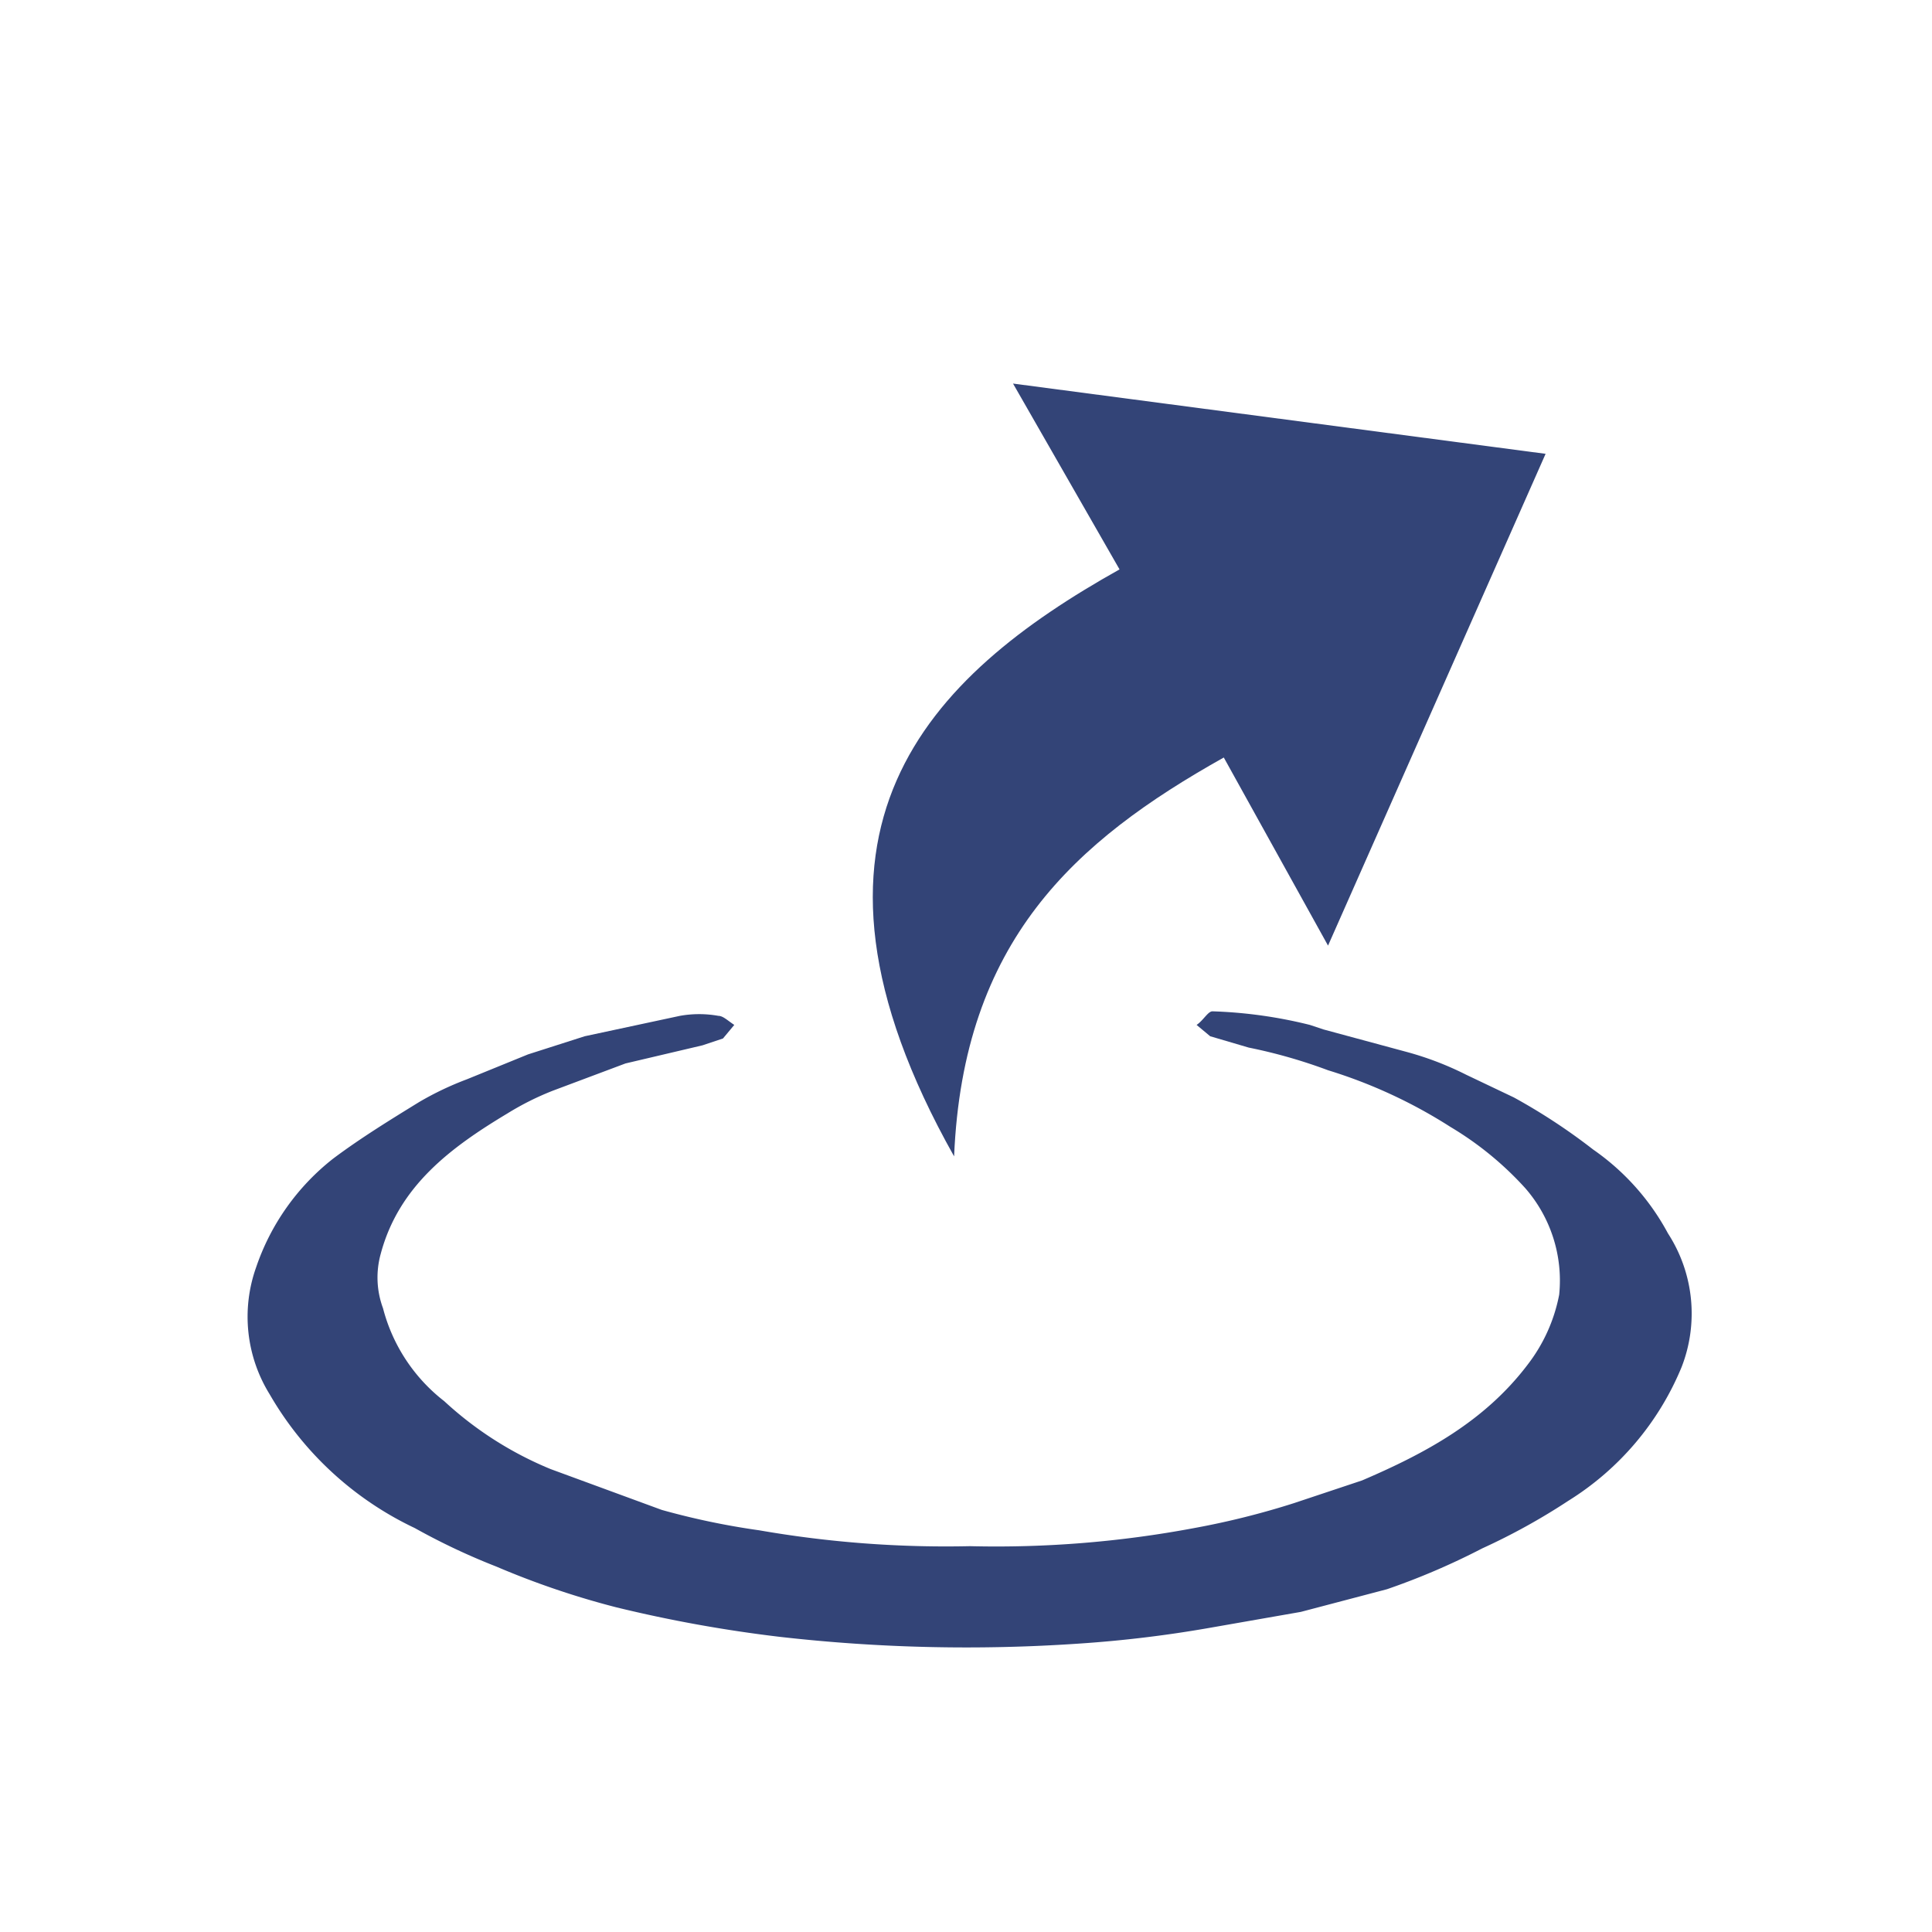 <?xml version="1.0" standalone="no"?><!DOCTYPE svg PUBLIC "-//W3C//DTD SVG 1.1//EN" "http://www.w3.org/Graphics/SVG/1.1/DTD/svg11.dtd"><svg t="1758164623895" class="icon" viewBox="0 0 1364 1024" version="1.1" xmlns="http://www.w3.org/2000/svg" p-id="7575" width="96" height="96" xmlns:xlink="http://www.w3.org/1999/xlink"><path d="M684.8 921.6a756.8 756.8 0 0 0 158.4-12.8 566.4 566.4 0 0 0 70.4-17.6l48-16c44.8-19.2 86.4-41.6 116.8-81.6a116.8 116.8 0 0 0 22.4-49.6 99.2 99.2 0 0 0-24-75.2 230.4 230.4 0 0 0-52.8-43.2 352 352 0 0 0-86.4-40 368 368 0 0 0-56-16l-27.2-8-9.6-8c4.8-3.2 8-9.6 11.2-9.6a324.8 324.8 0 0 1 68.8 9.6l9.6 3.2 59.2 16a222.4 222.4 0 0 1 41.6 16l33.6 16a422.4 422.4 0 0 1 56 36.8 169.6 169.6 0 0 1 52.8 59.2 104 104 0 0 1 9.6 94.4 201.6 201.6 0 0 1-80 94.4 451.2 451.2 0 0 1-60.8 33.6 499.2 499.2 0 0 1-67.2 28.8l-60.8 16-64 11.2a865.6 865.6 0 0 1-92.8 11.2 1164.8 1164.8 0 0 1-211.2-4.8 968 968 0 0 1-115.2-20.8 588.8 588.8 0 0 1-84.8-28.8 467.2 467.2 0 0 1-57.6-27.2 233.6 233.6 0 0 1-102.4-94.4 104 104 0 0 1-9.6-89.6 164.8 164.8 0 0 1 54.4-76.8c19.2-14.4 40-27.2 60.8-40a217.6 217.6 0 0 1 33.6-16l43.2-17.6 40-12.8 67.2-14.4a76.8 76.8 0 0 1 27.2 0c3.2 0 6.4 3.2 11.2 6.4l-8 9.6-14.4 4.8-54.4 12.8-51.2 19.2a198.4 198.4 0 0 0-32 16c-40 24-76.8 51.2-89.6 99.2a62.4 62.4 0 0 0 1.6 38.4 121.6 121.6 0 0 0 43.2 65.6 251.2 251.2 0 0 0 75.2 48l78.4 28.8a526.4 526.4 0 0 0 68.8 14.4 768 768 0 0 0 148.8 11.2z" p-id="7576" fill="#334477"></path><path d="M790.4 232l-75.2-131.2 376 49.6-153.6 347.2-73.6-132.8c-105.6 59.2-184 129.6-190.4 281.6C544 416 656 307.2 790.4 232z" p-id="7577" fill="#334477"></path></svg>